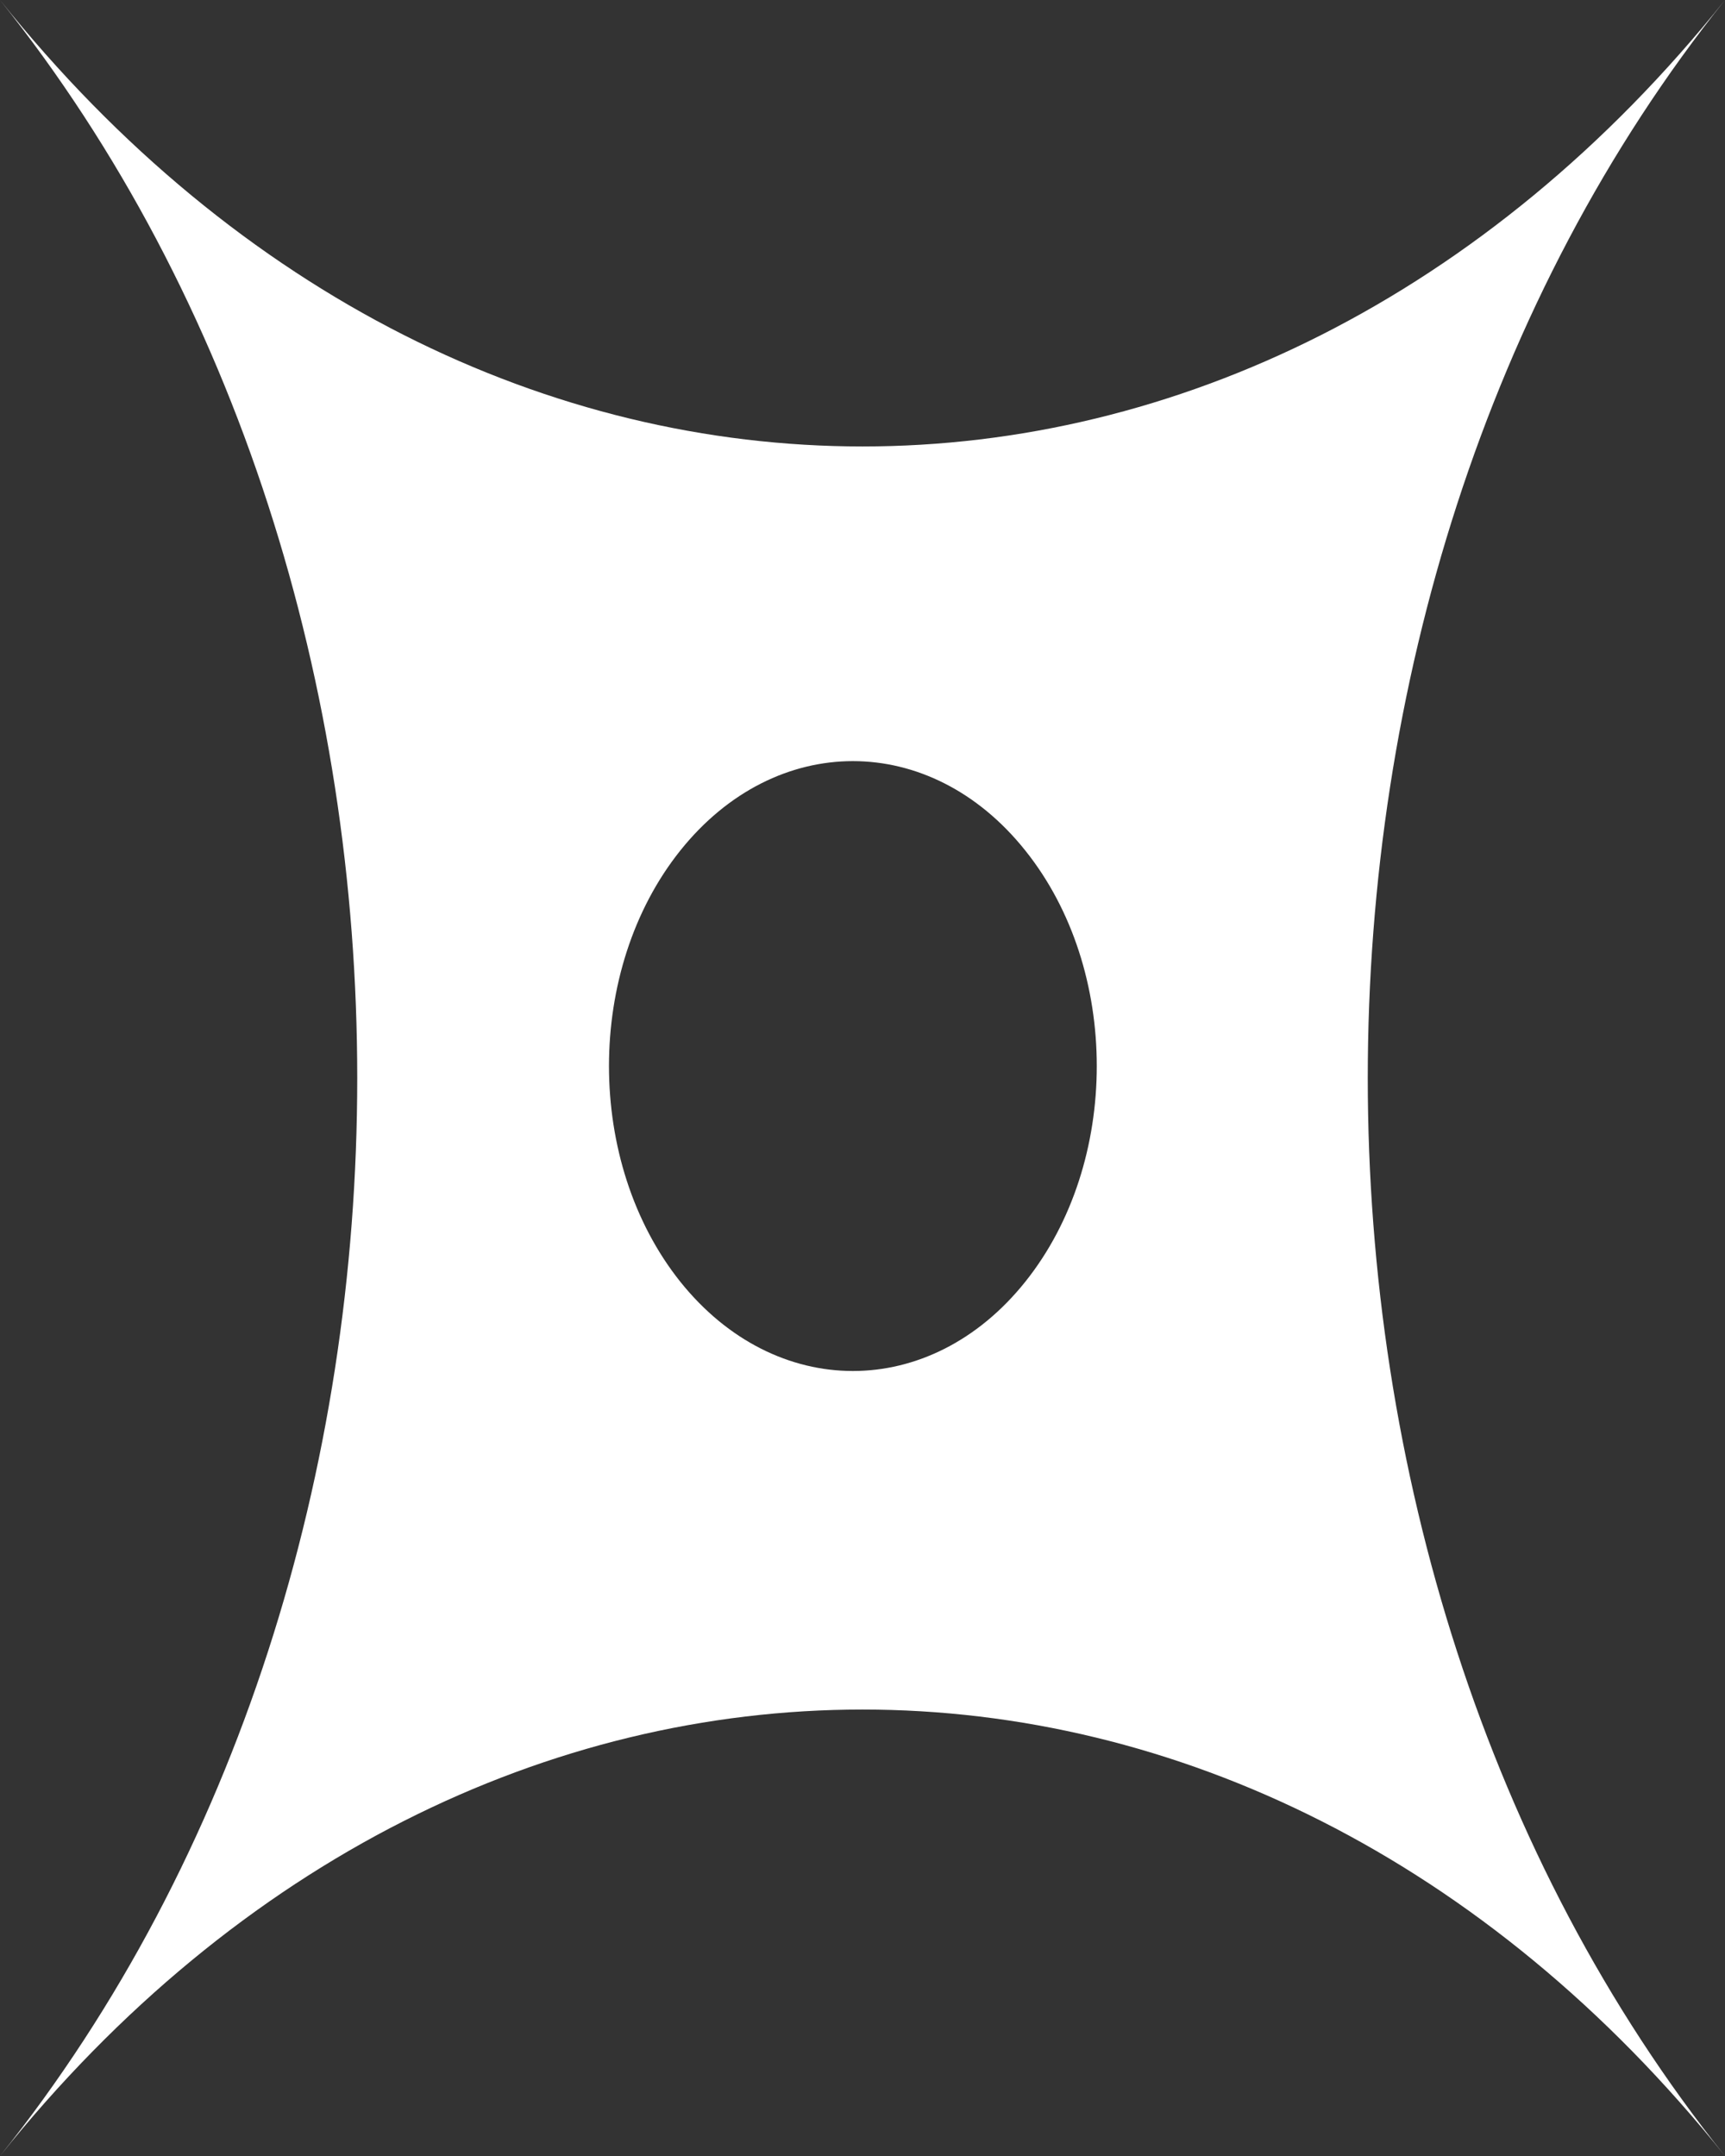 <svg width="8" height="10" viewBox="0 0 8 10" fill="none" xmlns="http://www.w3.org/2000/svg">
<rect x="0" y="0" width="8" height="10" fill="#333333" stroke="none"/>
<path fill-rule="evenodd" clip-rule="evenodd" d="M8 0C5.791 2.761 2.209 2.761 0 0C2.209 2.761 2.209 7.239 0 10C2.209 7.239 5.791 7.239 8 10C5.791 7.239 5.791 2.761 8 0ZM3.155 5.945C3.597 6.497 4.314 6.497 4.755 5.945C5.197 5.392 5.197 4.497 4.755 3.945C4.314 3.392 3.597 3.392 3.155 3.945C2.714 4.497 2.714 5.392 3.155 5.945Z" fill="white"/>
</svg>
